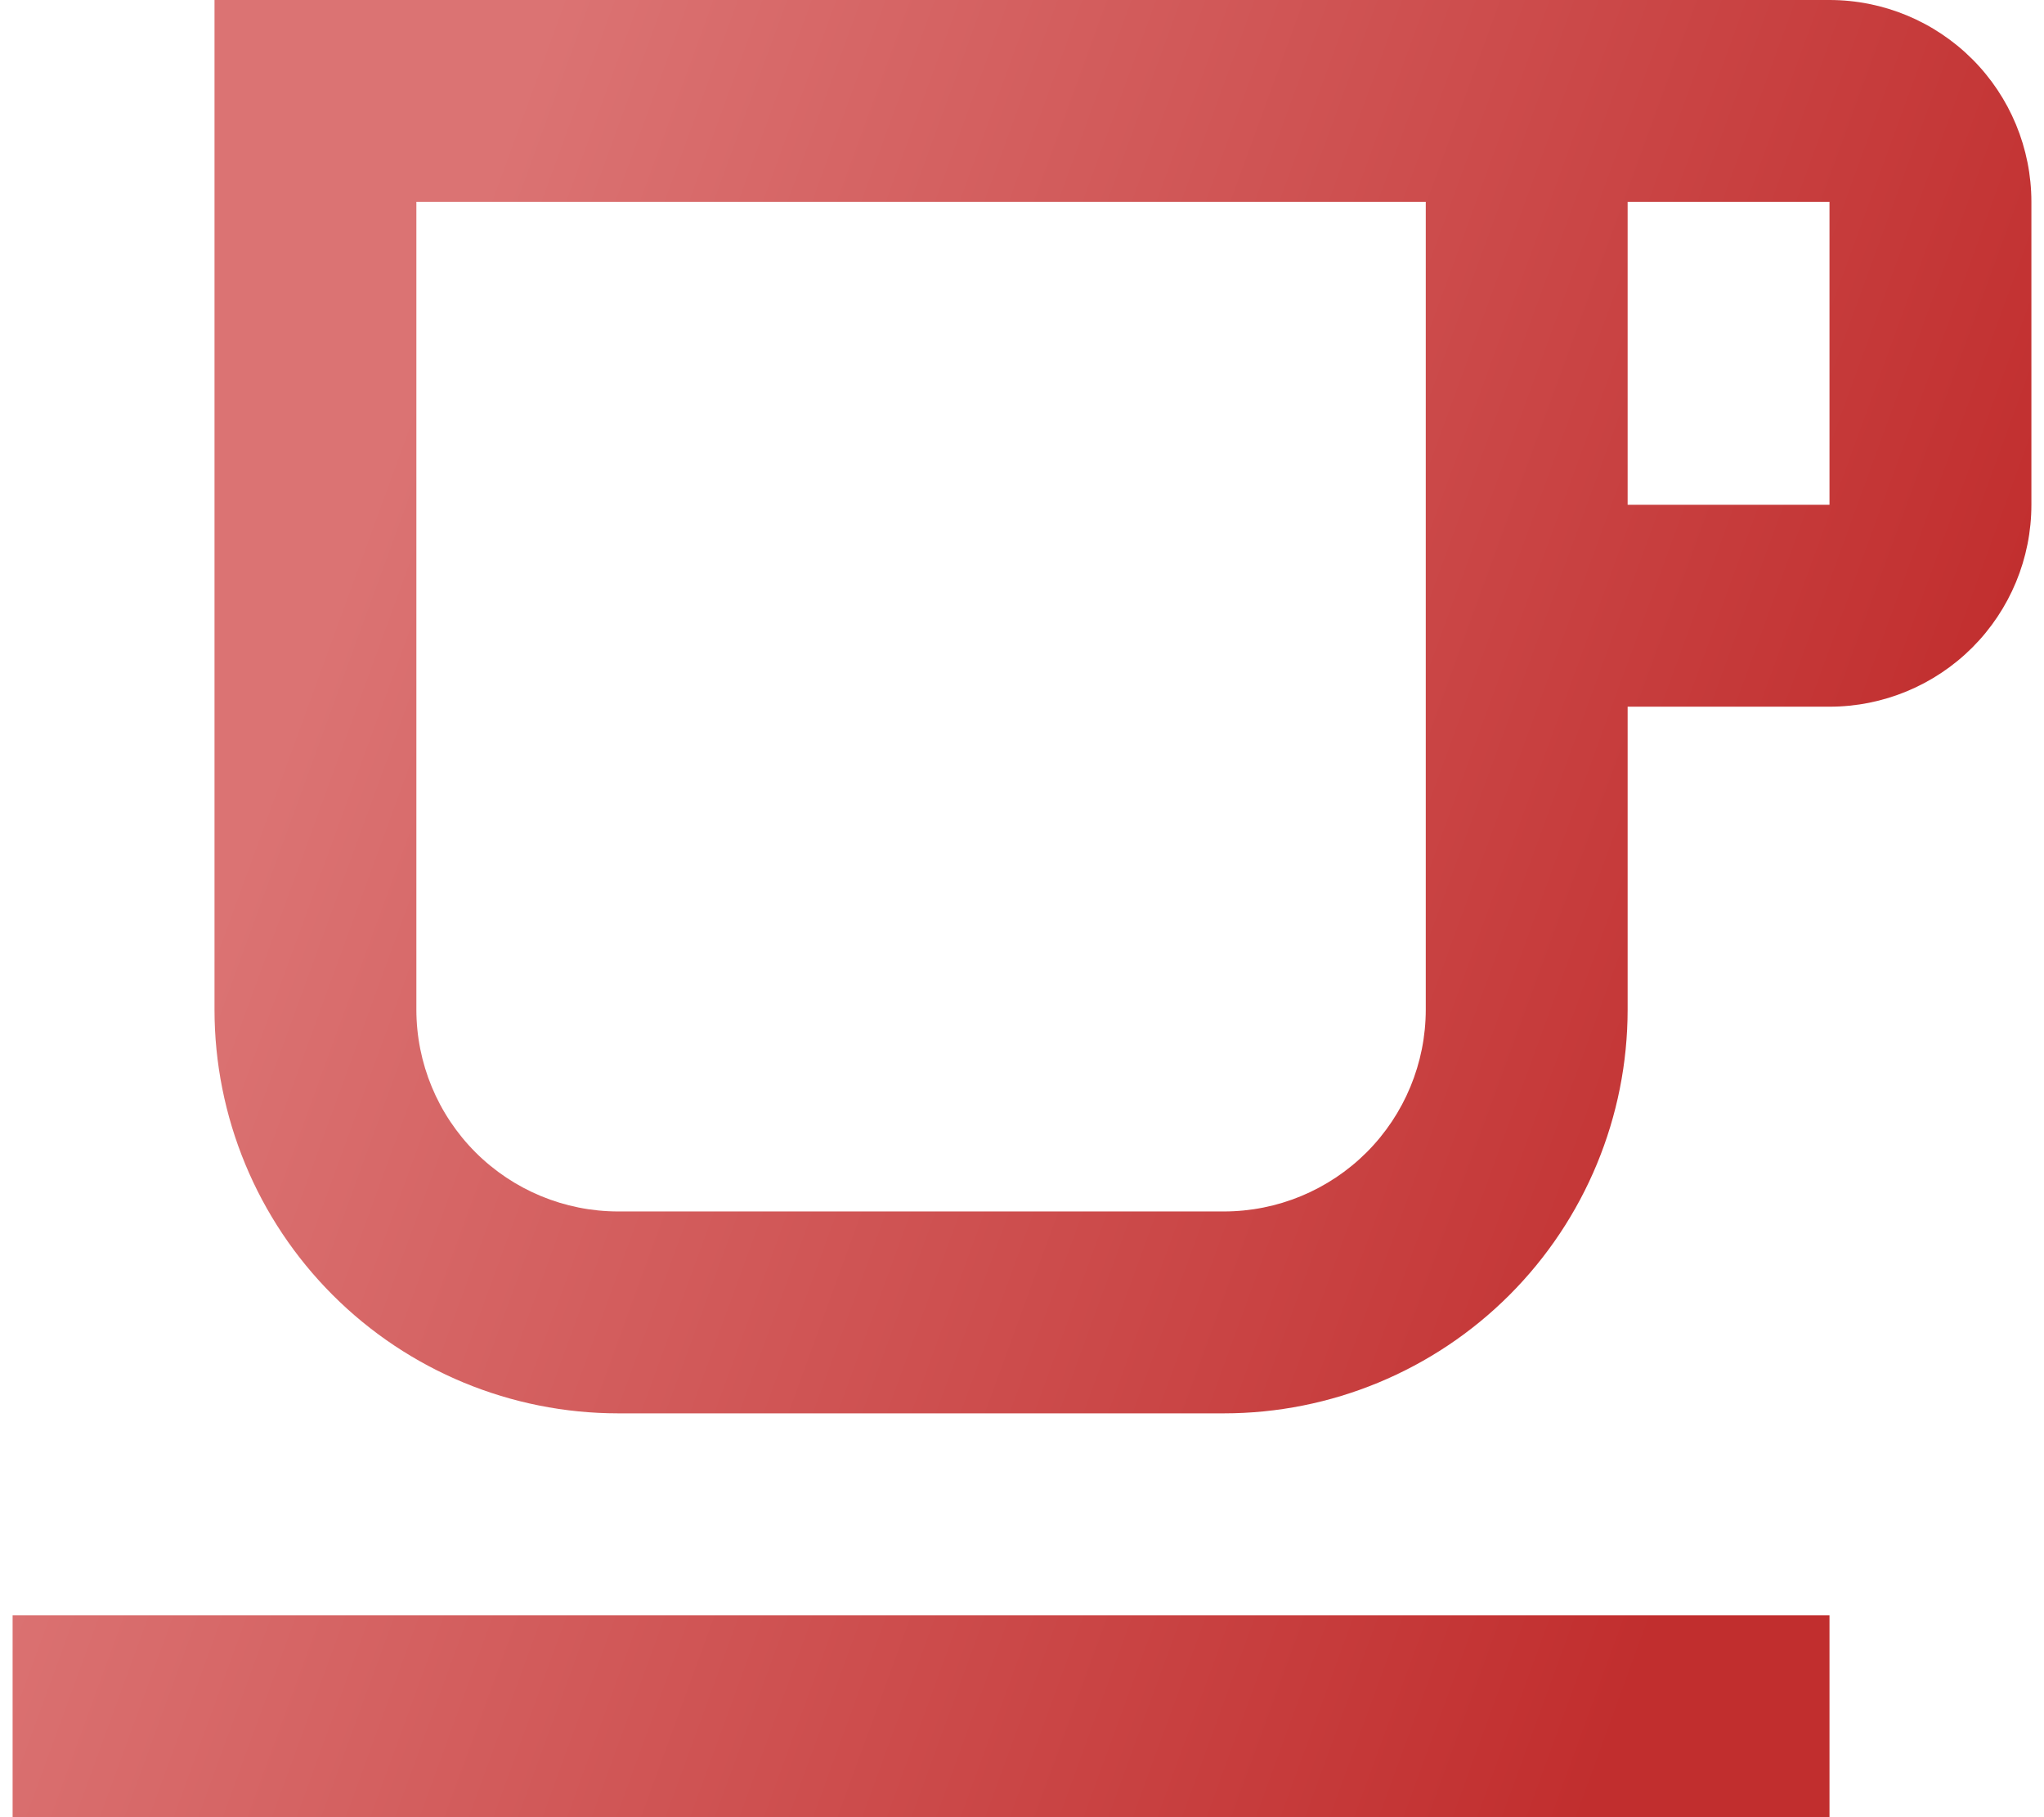 <svg width="54" height="48" viewBox="0 0 54 48" fill="none" xmlns="http://www.w3.org/2000/svg">
<path d="M0.333 48V42.667H48.333V48H0.333ZM48.333 13.333V5.333H43V13.333H48.333ZM48.333 0C49.748 0 51.104 0.562 52.105 1.562C53.105 2.562 53.667 3.919 53.667 5.333V13.333C53.667 14.748 53.105 16.104 52.105 17.105C51.104 18.105 49.748 18.667 48.333 18.667H43V26.667C43 29.496 41.876 32.209 39.876 34.209C37.875 36.209 35.162 37.333 32.333 37.333H16.333C13.504 37.333 10.791 36.209 8.791 34.209C6.79 32.209 5.667 29.496 5.667 26.667V0H48.333ZM37.667 5.333H11V26.667C11 28.081 11.562 29.438 12.562 30.438C13.562 31.438 14.919 32 16.333 32H32.333C33.748 32 35.104 31.438 36.105 30.438C37.105 29.438 37.667 28.081 37.667 26.667V5.333Z" fill="url(#paint0_linear_337_124)"/>
<defs>
<linearGradient id="paint0_linear_337_124" x1="55.895" y1="9.789" x2="16.314" y2="-4.651" gradientUnits="userSpaceOnUse">
<stop stop-color="#C12E2E"/>
<stop offset="1" stop-color="#DB7373"/>
</linearGradient>
</defs>
</svg>
